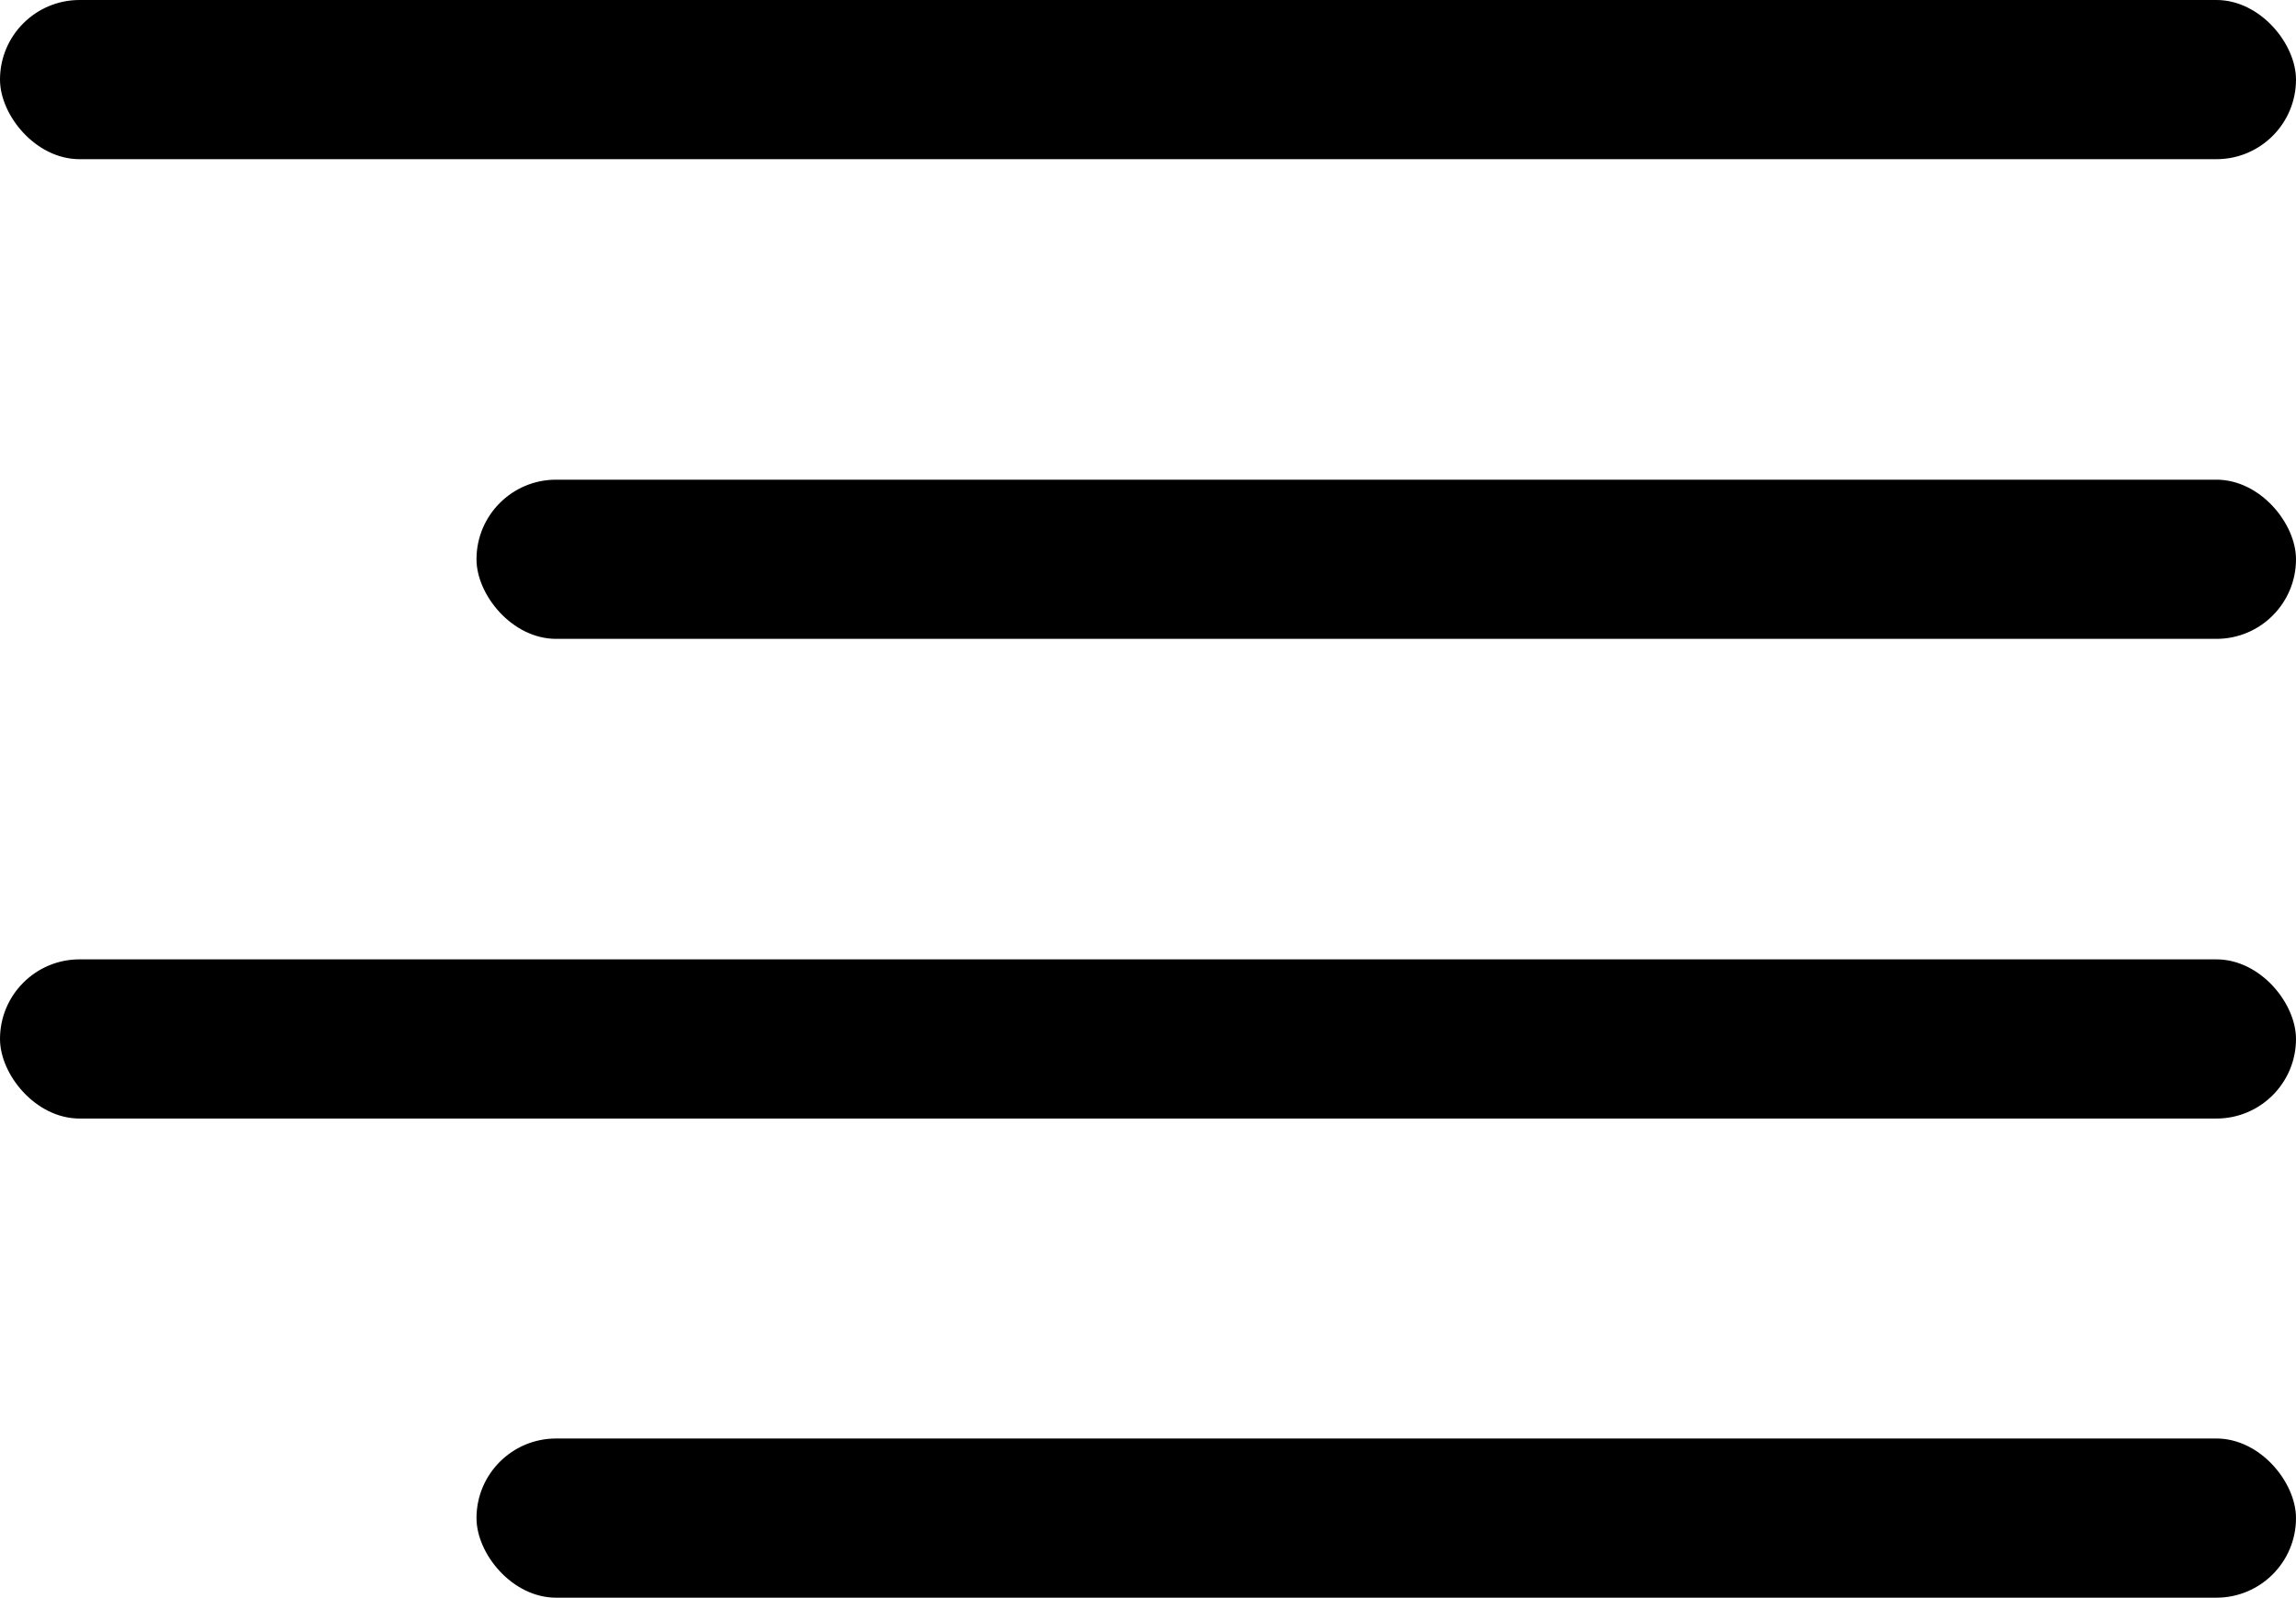 <?xml version="1.0" encoding="UTF-8"?>
<svg id="Layer_1" xmlns="http://www.w3.org/2000/svg" version="1.1" viewBox="0 0 43.27 30.11">
  <!-- Generator: Adobe Illustrator 29.0.1, SVG Export Plug-In . SVG Version: 2.1.0 Build 192)  -->
  <rect x="0" y="0" width="43.27" height="3" rx="1.5" ry="1.5"/>
  <rect x="8.98" y="9.04" width="34.29" height="3" rx="1.5" ry="1.5"/>
  <rect x="0" y="18.08" width="43.27" height="3" rx="1.5" ry="1.5"/>
  <rect x="8.98" y="27.11" width="34.29" height="3" rx="1.5" ry="1.5"/>
</svg>